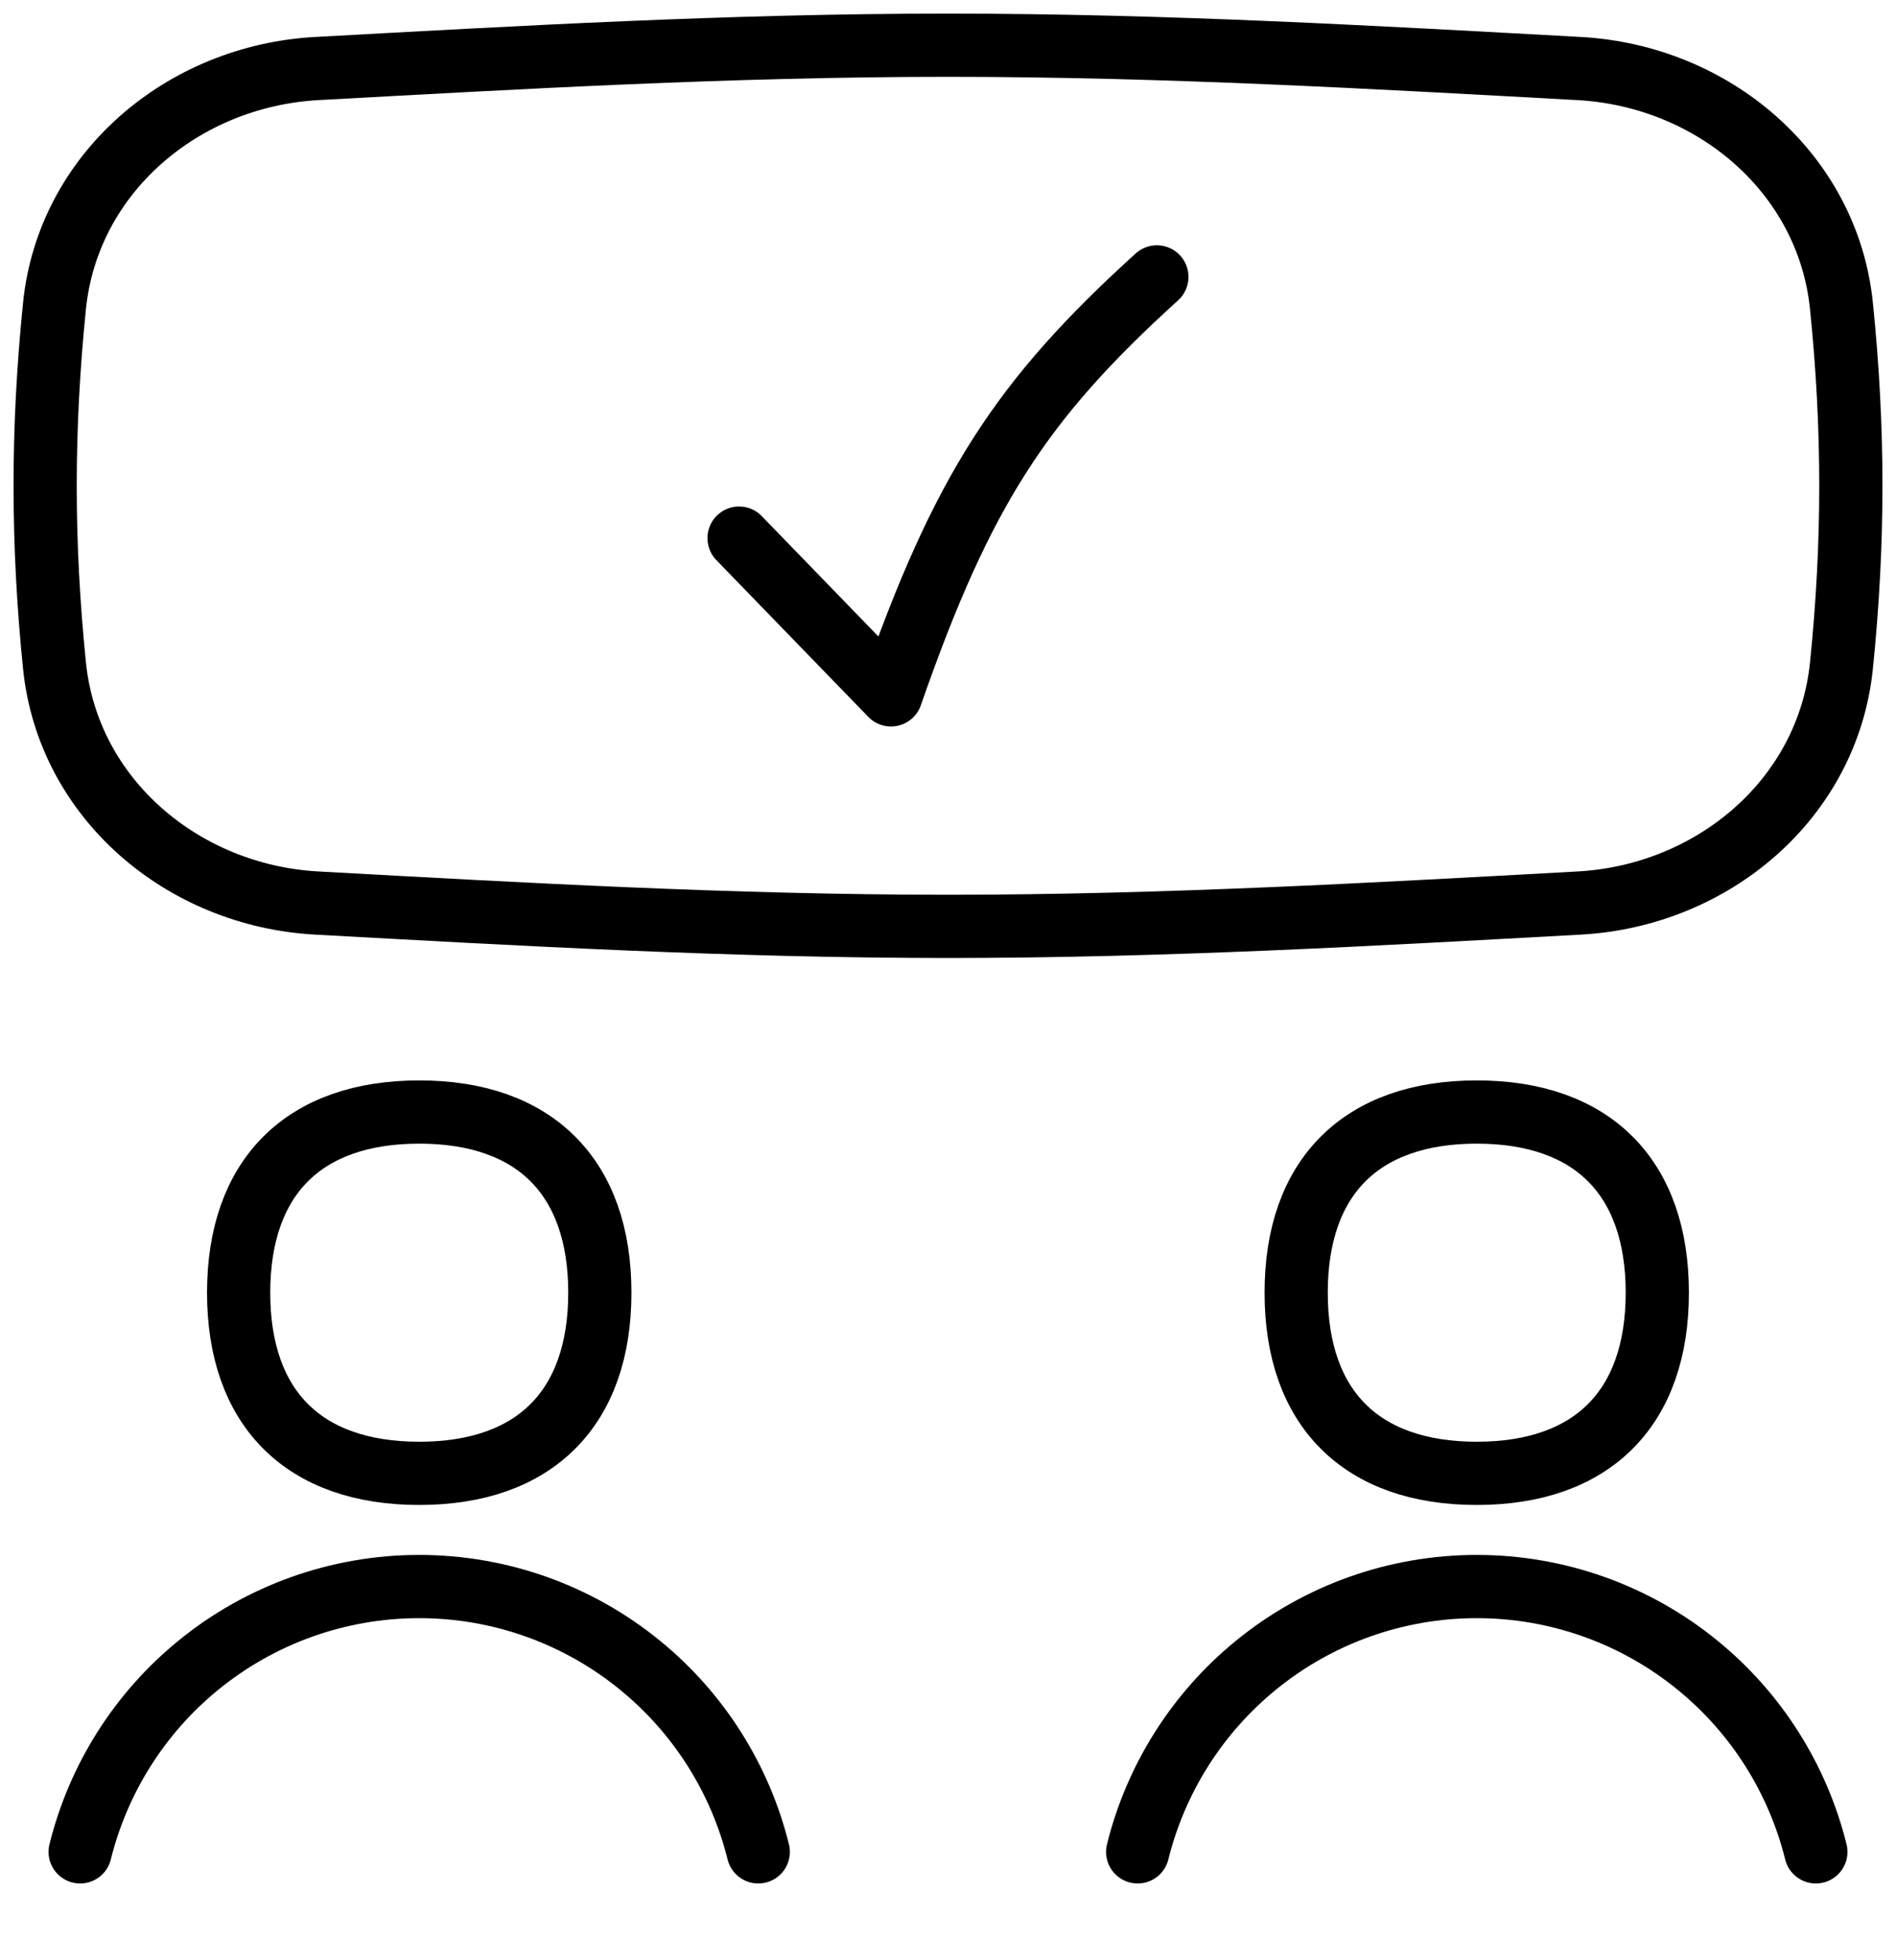 <svg width="30" height="31" viewBox="0 0 30 31" fill="none" xmlns="http://www.w3.org/2000/svg">
<path d="M0.862 10.524C1.076 12.633 2.896 14.165 5.012 14.281C8.231 14.457 11.573 14.65 15 14.65C18.426 14.65 21.768 14.457 24.987 14.281C27.103 14.165 28.923 12.633 29.137 10.524C29.335 8.58 29.335 6.784 29.137 4.84C28.923 2.732 27.103 1.2 24.987 1.084C21.768 0.908 18.426 0.715 15 0.715C11.573 0.715 8.231 0.908 5.012 1.084C2.896 1.2 1.076 2.732 0.862 4.84C0.665 6.784 0.665 8.58 0.862 10.524Z" stroke="black" stroke-linecap="round" stroke-linejoin="round"/>
<path d="M11.694 8.51L14.098 10.989C15.229 7.74 16.171 6.314 18.305 4.379" stroke="black" stroke-linecap="round" stroke-linejoin="round"/>
<path d="M11.998 29.286C11.711 28.13 11.057 27.094 10.131 26.338C9.144 25.53 7.908 25.09 6.633 25.09C5.358 25.09 4.122 25.53 3.134 26.338C2.208 27.094 1.555 28.13 1.268 29.286" stroke="black" stroke-linecap="round" stroke-linejoin="round"/>
<path d="M28.732 29.286C28.445 28.13 27.791 27.094 26.865 26.338C25.877 25.53 24.642 25.09 23.366 25.09C22.091 25.09 20.855 25.53 19.868 26.338C18.942 27.094 18.288 28.13 18.001 29.286" stroke="black" stroke-linecap="round" stroke-linejoin="round"/>
<path d="M6.634 23.3C8.462 23.3 9.491 22.271 9.491 20.443C9.491 18.614 8.462 17.586 6.634 17.586C4.805 17.586 3.776 18.614 3.776 20.443C3.776 22.271 4.805 23.3 6.634 23.3Z" stroke="black" stroke-linecap="round" stroke-linejoin="round"/>
<path d="M23.366 23.3C25.194 23.3 26.223 22.271 26.223 20.443C26.223 18.614 25.194 17.586 23.366 17.586C21.537 17.586 20.509 18.614 20.509 20.443C20.509 22.271 21.537 23.3 23.366 23.3Z" stroke="black" stroke-linecap="round" stroke-linejoin="round"/>
</svg>
